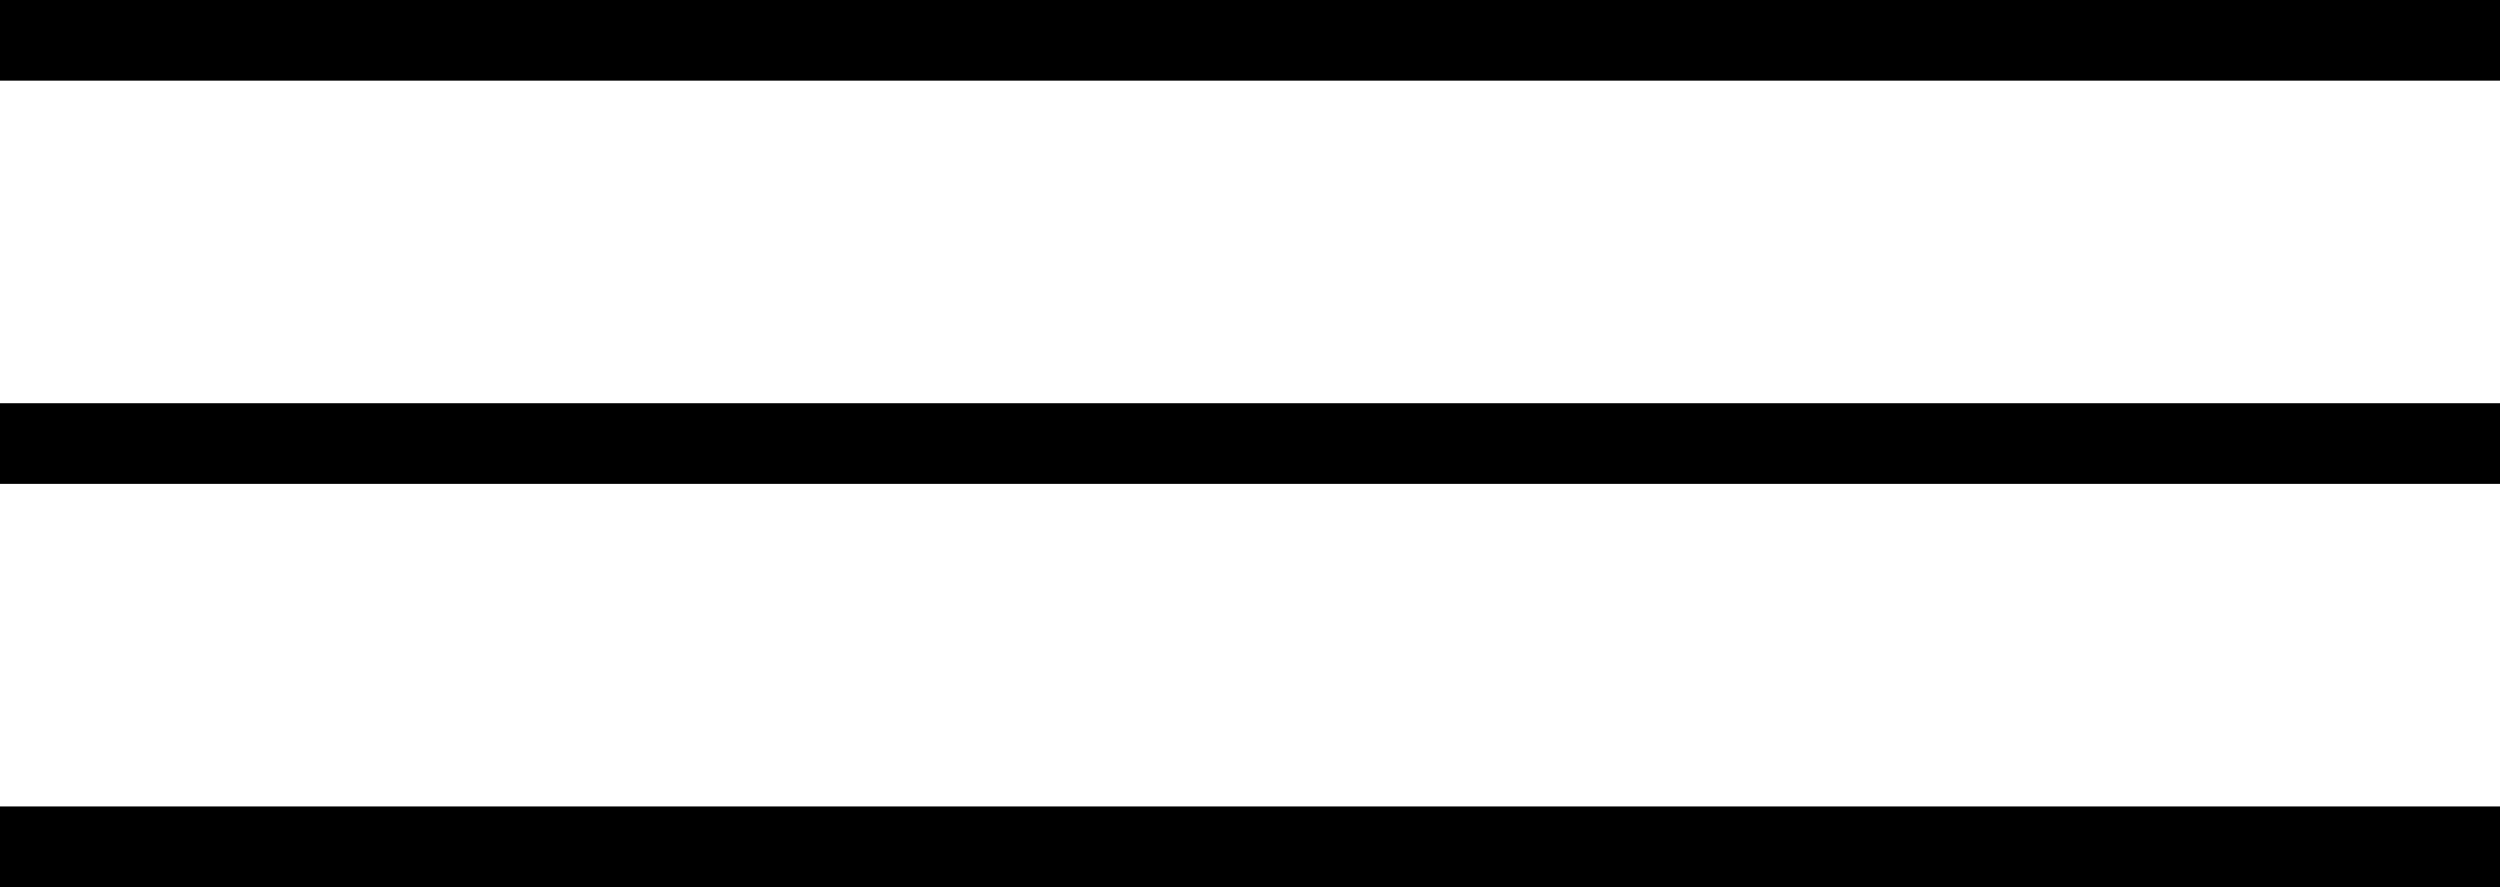 <?xml version="1.0" encoding="UTF-8"?> <svg xmlns="http://www.w3.org/2000/svg" width="31" height="11" viewBox="0 0 31 11" fill="none"><line y1="0.5" x2="31" y2="0.5" stroke="black"></line><line y1="5.5" x2="31" y2="5.5" stroke="black"></line><line y1="10.5" x2="31" y2="10.5" stroke="black"></line></svg> 